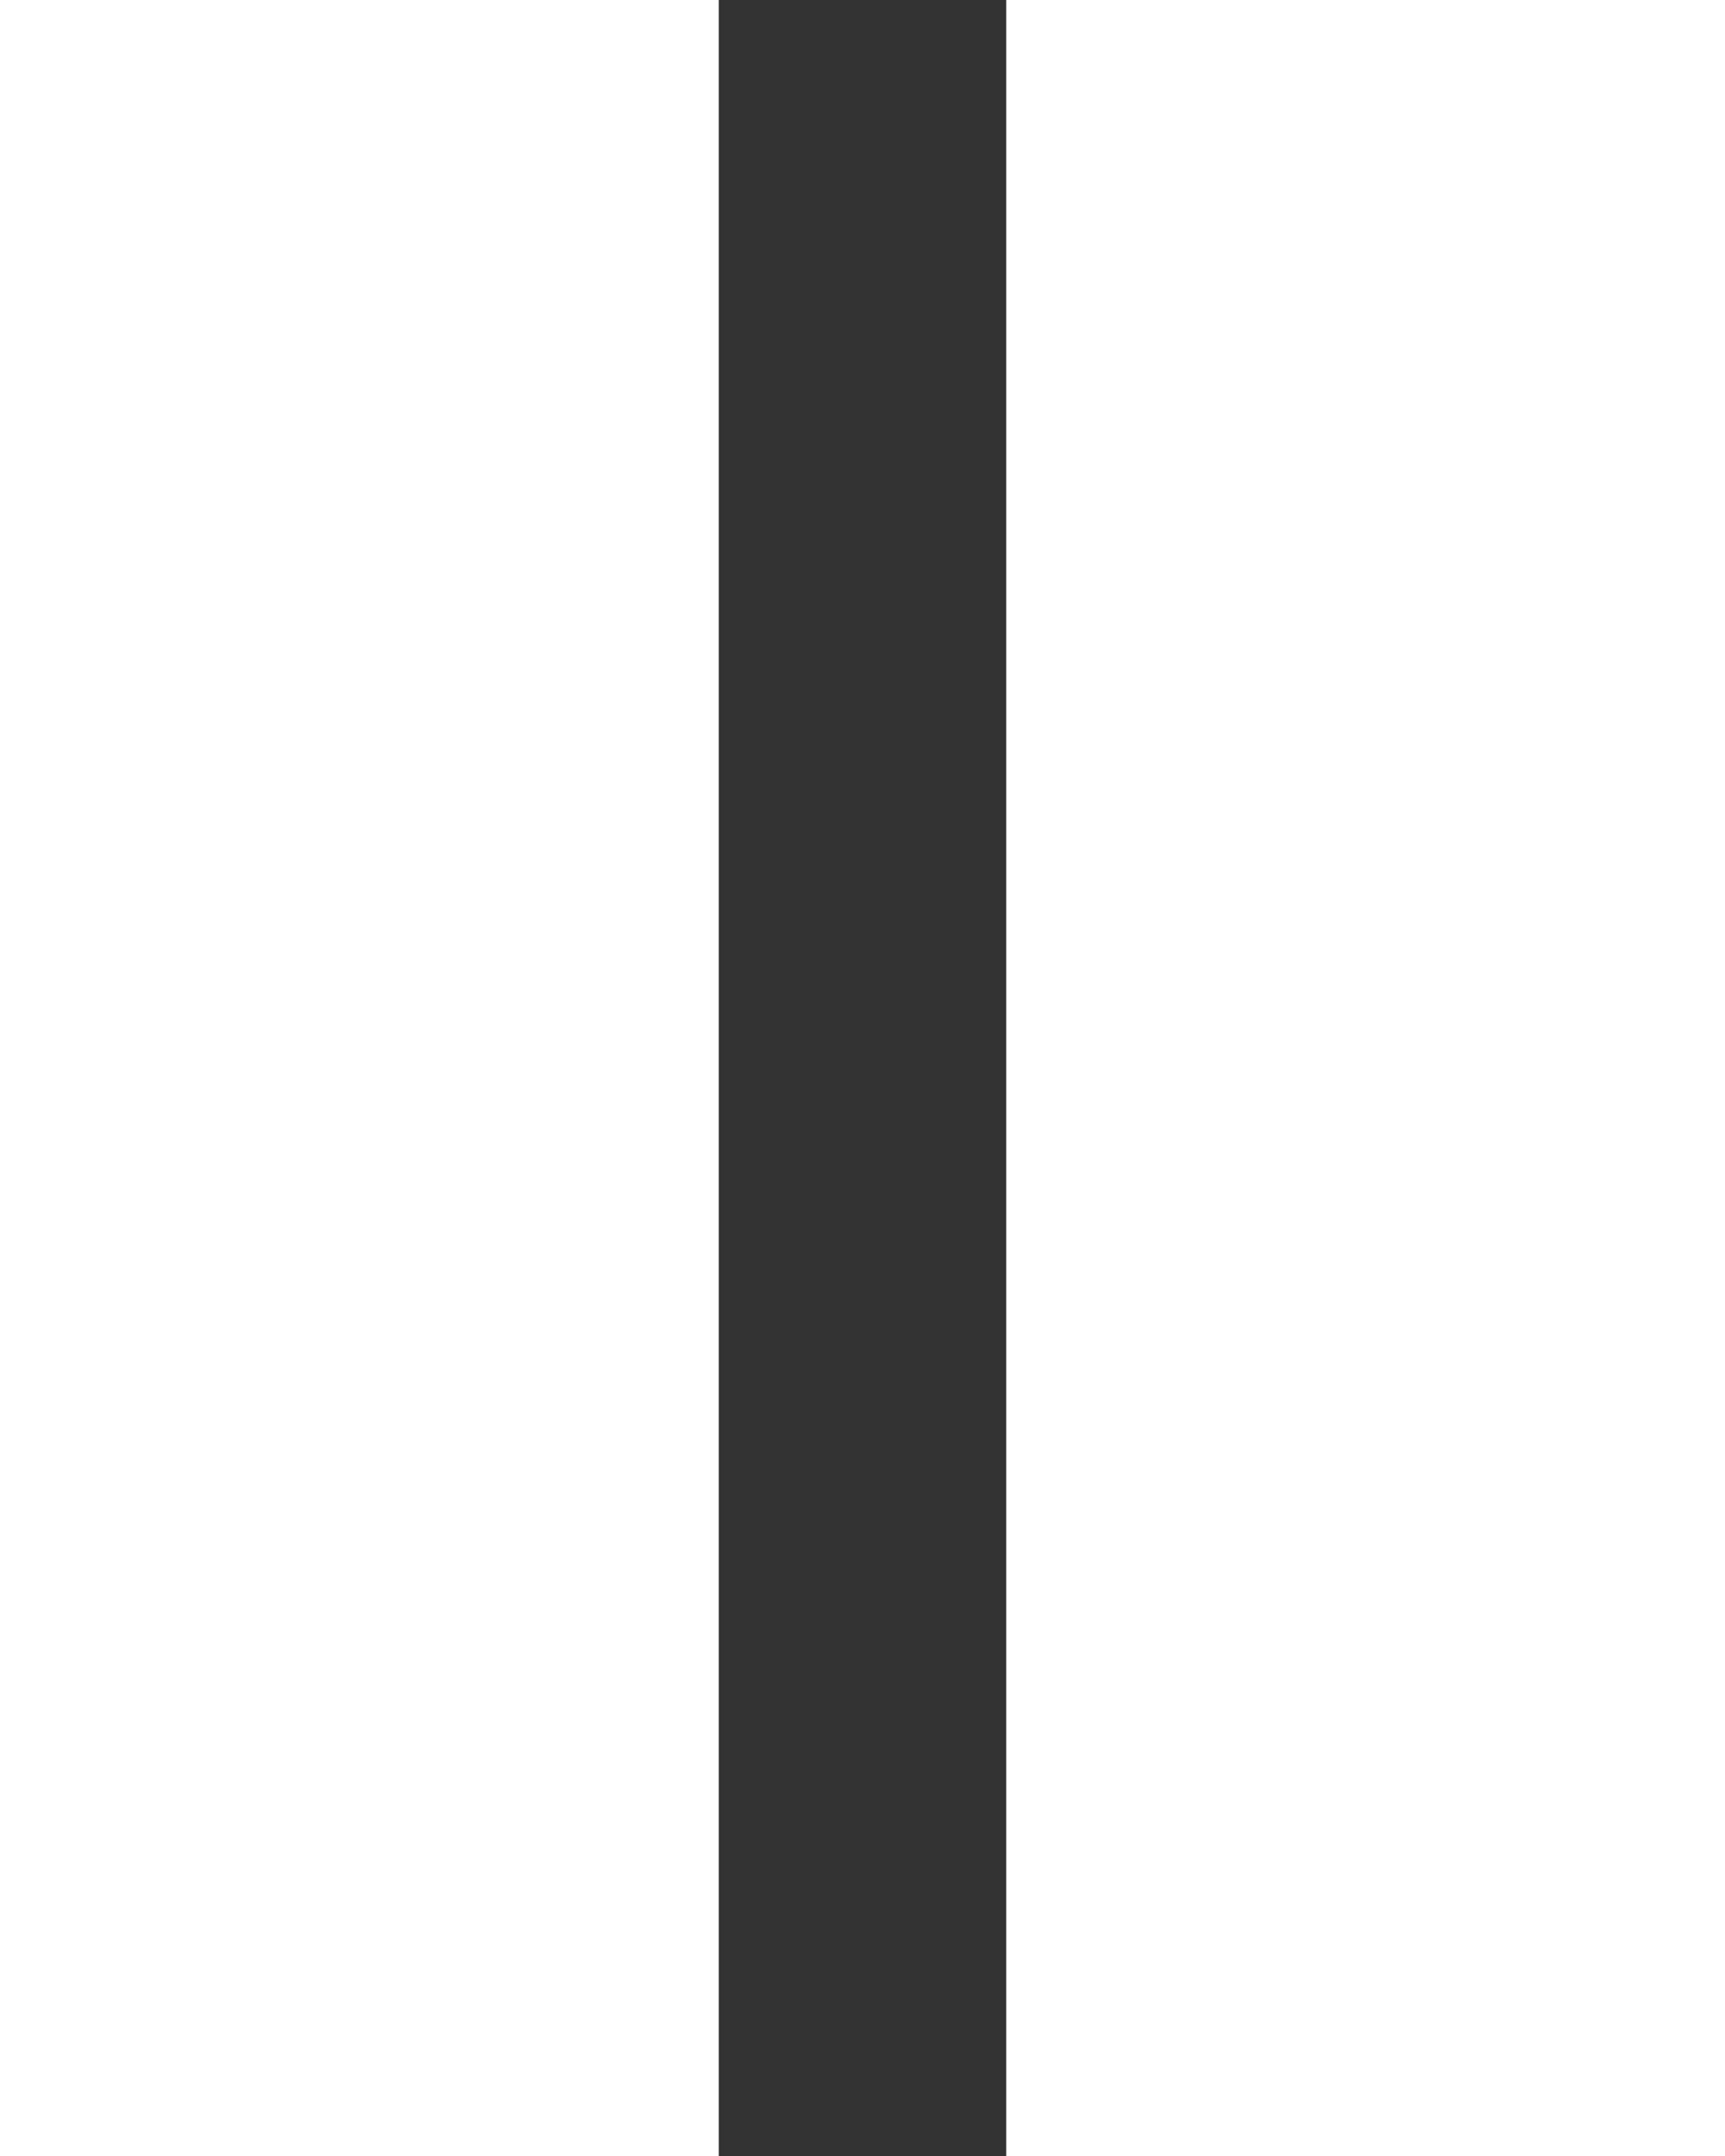 <svg xmlns="http://www.w3.org/2000/svg" width="12" height="15" viewBox="0 0 12 15">
  <rect x="0" y="0" width="12" height="15" fill="#333333" stroke="none"/>
  <path data-name="pause" d="M0 15h5V0H0zM7 0v15h5V0z" fill="#fff" fill-rule="evenodd"/>
</svg>
